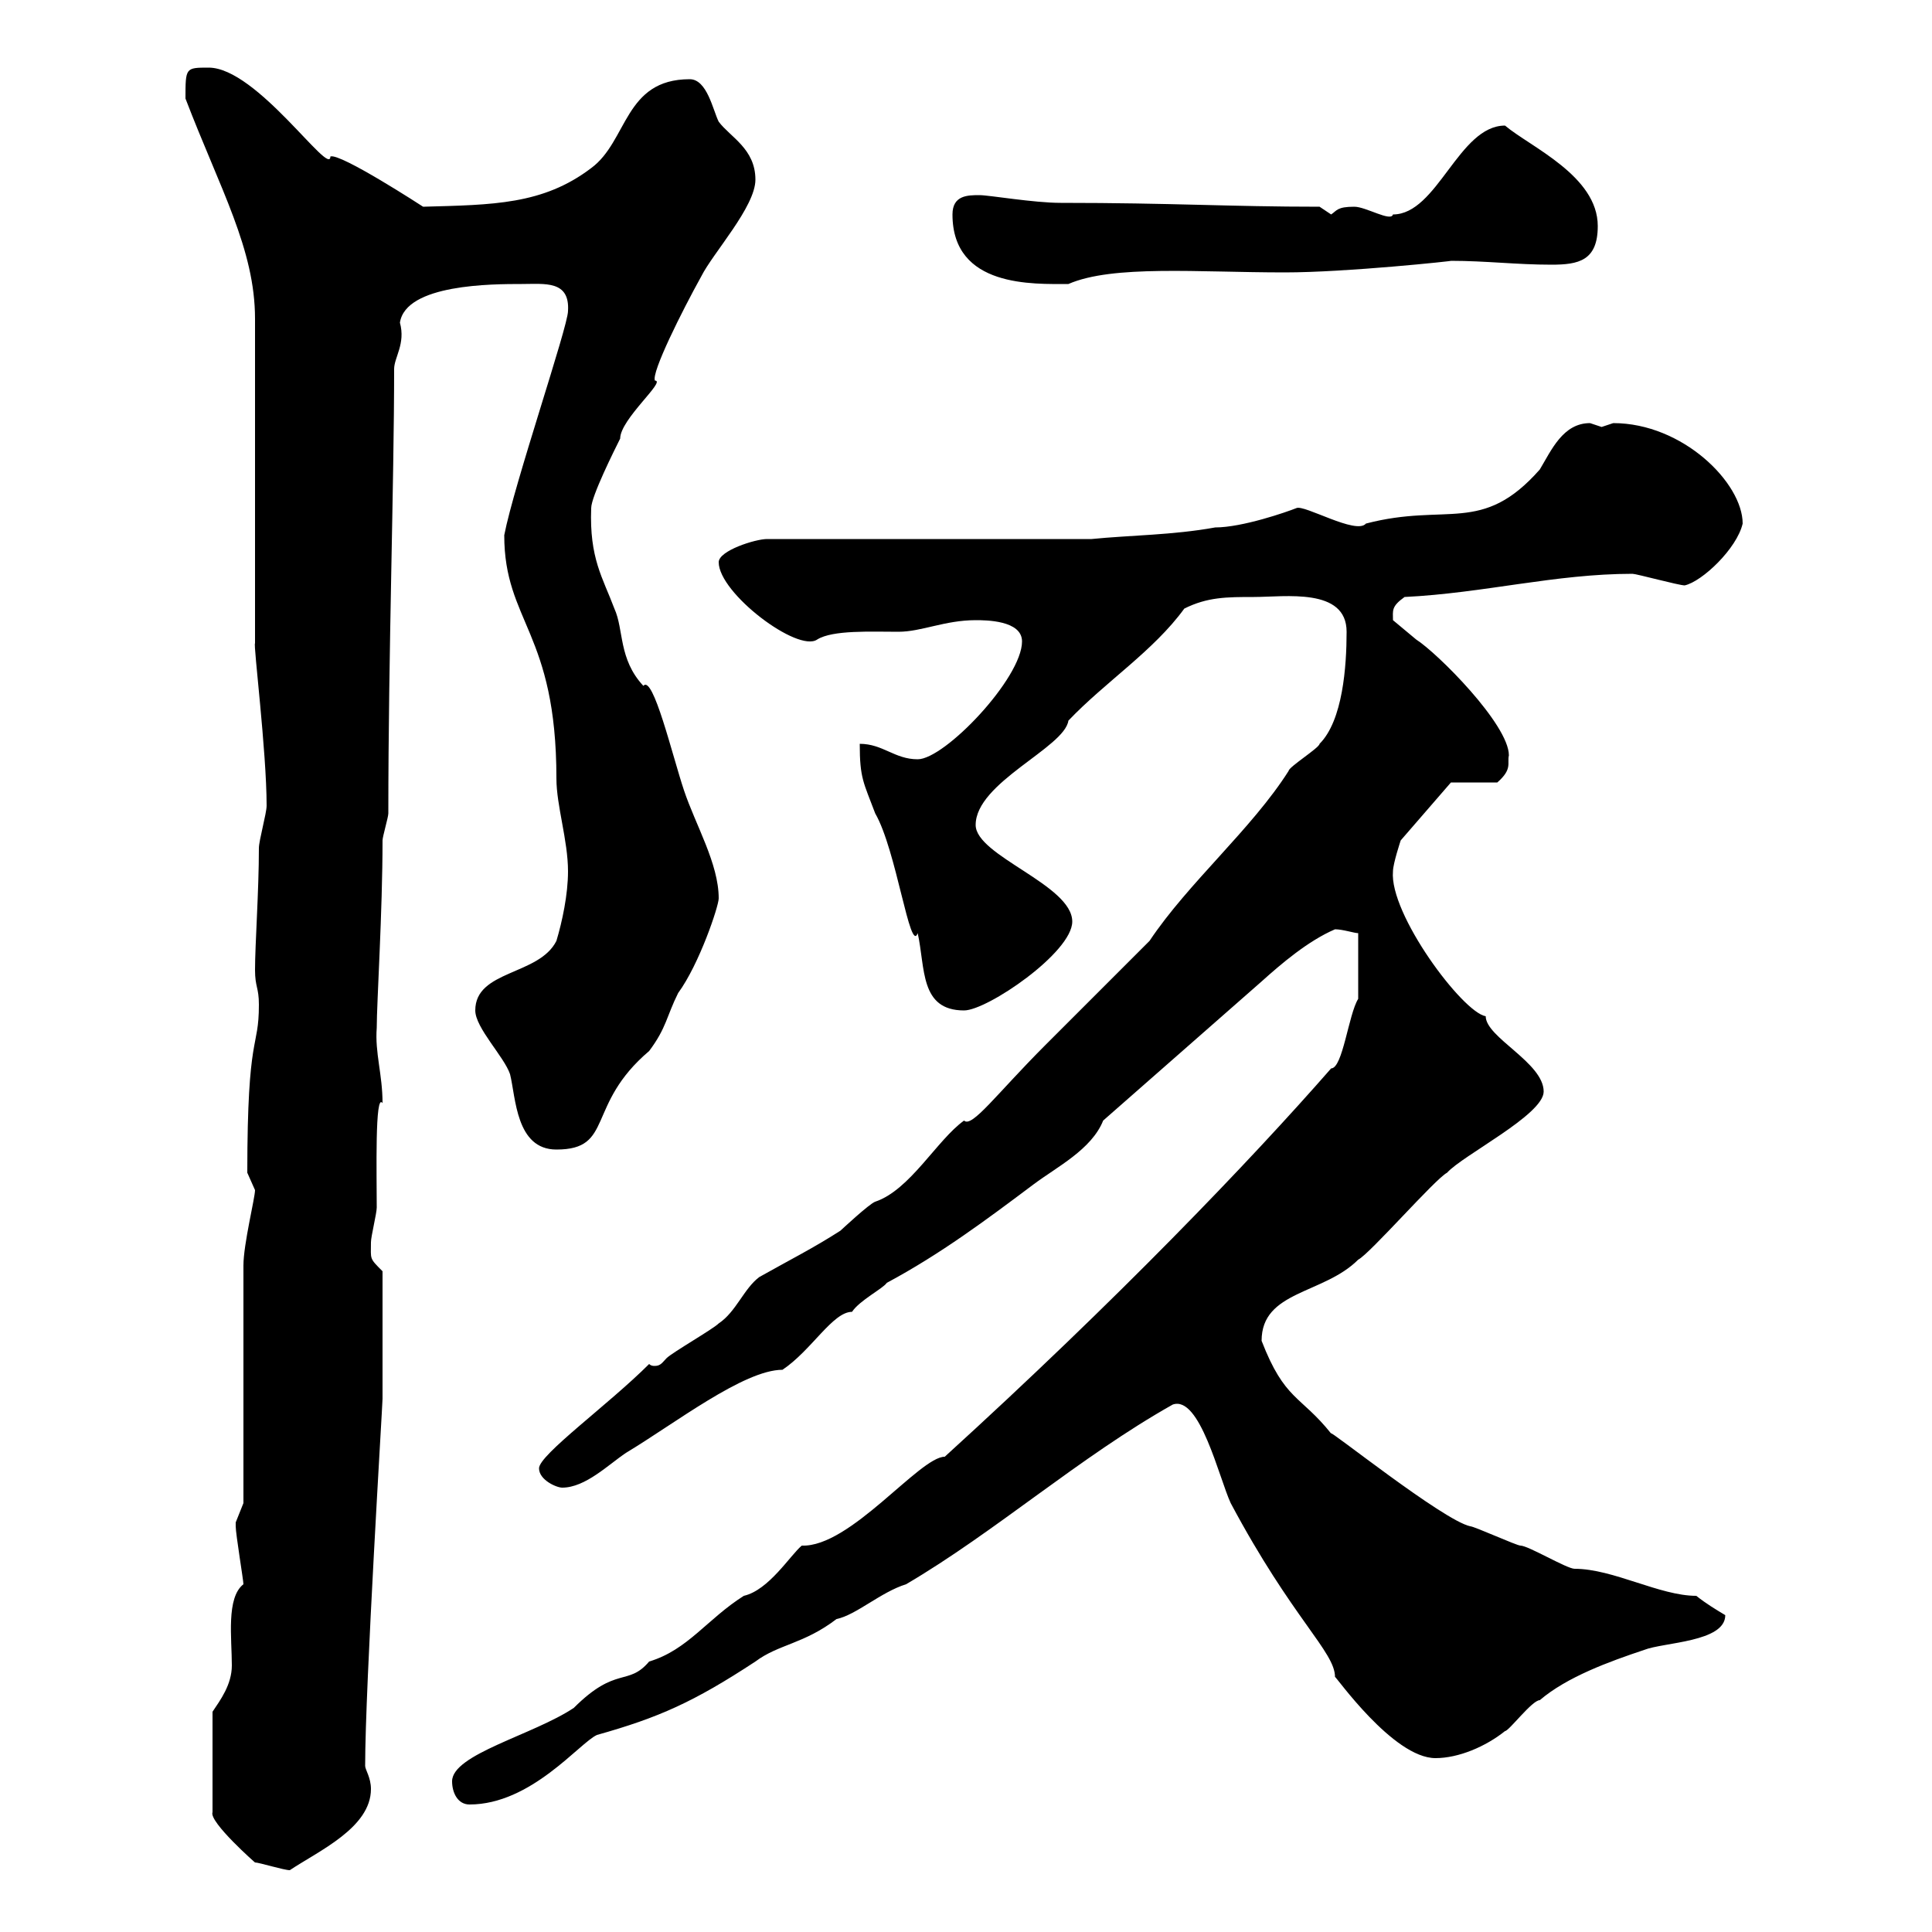 <svg xmlns="http://www.w3.org/2000/svg" xmlns:xlink="http://www.w3.org/1999/xlink" width="300" height="300"><path d="M33 265.80L33 281.40C32.40 282.90 39.90 289.50 39.60 289.20C40.20 289.20 44.10 290.40 45 290.40C49.50 287.40 57.60 283.80 57.60 277.80C57.60 276 56.70 274.80 56.70 274.20C56.70 261.90 59.40 218.10 59.40 217.20C59.40 214.50 59.40 205.80 59.40 197.40C57.30 195.30 57.60 195.60 57.60 192.90C57.60 192 58.50 188.40 58.50 187.50C58.50 182.40 58.20 169.50 59.40 171.30C59.40 166.80 58.20 163.50 58.50 159.60C58.50 155.70 59.40 141.60 59.40 130.50C59.40 129.90 60.30 126.90 60.30 126.30C60.30 101.40 61.20 75 61.20 57.30C61.20 55.50 63 53.40 62.10 50.10C63 44.10 76.50 44.10 81 44.10C84.60 44.10 88.50 43.50 88.20 48.30C88.20 50.70 79.80 75.30 78.30 83.10C78.30 96.60 86.40 98.10 86.40 120.90C86.40 125.10 88.20 130.50 88.20 135.30C88.20 138.90 87.30 143.10 86.40 146.10C83.70 151.50 73.80 150.60 73.80 156.90C73.80 159.60 78.30 164.10 79.20 166.80C80.10 170.40 80.10 178.50 86.40 178.50C95.40 178.50 90.90 171.60 100.80 163.20C103.50 159.60 103.50 157.80 105.30 154.20C108.60 149.70 111.60 140.70 111.60 139.50C111.60 134.10 108 128.10 106.20 122.70C104.40 117.30 101.40 104.70 99.90 106.50C96 102.30 96.90 97.80 95.40 94.50C93.60 89.70 91.50 86.70 91.80 78.90C91.80 77.10 95.40 69.90 96.30 68.10C96.30 65.10 103.50 59.10 101.70 59.10C101.10 57.90 105.90 48.30 108.90 42.90C110.70 39.30 117.30 32.10 117.30 27.90C117.30 23.10 113.40 21.30 111.60 18.90C110.70 17.10 109.80 12.30 107.10 12.30C96.90 12.30 97.50 21.90 91.80 26.10C84.30 31.80 76.50 31.80 65.70 32.10C65.70 32.10 52.80 23.70 51.30 24.30C51.30 27.60 39.90 10.50 32.40 10.50C28.80 10.50 28.80 10.50 28.80 15.30C34.20 29.40 39.60 38.70 39.60 49.50L39.60 99.90C39.30 99.90 41.40 116.70 41.40 125.10C41.40 126.30 40.20 130.50 40.20 131.70C40.20 138.30 39.60 146.70 39.60 150.60C39.60 153.30 40.20 153.30 40.20 156C40.20 163.20 38.40 159.90 38.40 182.10C38.40 182.10 39.60 184.80 39.60 184.80C39.60 186 37.80 193.20 37.80 196.50C37.80 201.90 37.80 228 37.80 233.40C37.80 233.40 36.60 236.40 36.60 236.40C36.60 237 36.60 237 36.60 237C36.60 238.20 37.80 245.40 37.80 246C35.10 248.10 36 254.40 36 258.60C36 261.60 34.20 264 33 265.80ZM70.20 276.60C70.20 278.40 71.10 280.20 72.90 280.20C82.50 280.20 90 270.60 92.70 269.40C102.30 266.70 107.70 264.30 117.30 258C120.90 255.30 124.80 255.30 129.90 251.40C132.90 250.80 136.80 247.20 140.70 246C154.50 237.90 167.70 226.20 182.10 218.10C186.30 216.60 189.30 229.50 191.10 233.40C200.70 251.40 207.30 256.50 207.30 260.40C207.30 260.10 216.30 273 222.90 273C226.50 273 230.70 271.20 233.70 268.80C234.30 268.80 237.90 264 239.10 264C243.30 260.40 249.90 258 255.30 256.20C258.30 255 267.90 255 267.90 250.80C266.40 249.90 264.90 249 263.40 247.80C257.70 247.80 250.50 243.60 244.50 243.60C243.30 243.60 237.30 240 236.10 240C235.50 240 228.90 237 228.30 237C224.10 236.10 206.10 221.70 206.70 222.60C201.90 216.60 199.50 217.50 195.90 208.20C195.90 200.40 205.50 201 210.90 195.60C212.70 194.70 222.90 183 224.70 182.10C227.10 179.40 239.70 173.10 239.70 169.50C239.70 165 230.70 161.10 230.70 157.80C227.10 157.20 215.70 141.90 216.30 135.30C216.30 134.10 217.50 130.50 217.50 130.50L225.30 121.50L232.50 121.50C234.90 119.40 234 118.50 234.30 117.30C234.30 112.50 223.20 101.40 219.90 99.30C219.90 99.30 216.30 96.30 216.30 96.30C216.30 94.80 216 94.20 218.10 92.70C230.40 92.10 241.50 89.10 253.50 89.10C254.10 89.10 260.70 90.90 261.60 90.90C264.30 90.30 269.70 85.20 270.60 81.30C270.60 75 261.30 65.70 250.50 65.70C250.50 65.70 248.70 66.30 248.70 66.30C248.70 66.30 246.90 65.70 246.90 65.70C242.70 65.70 240.90 69.90 239.10 72.90C230.10 83.10 224.70 78 212.10 81.30C210.60 83.10 202.50 78.30 201.30 78.90C199.80 79.50 192.90 81.90 188.70 81.90C182.10 83.10 175.50 83.10 169.50 83.70L119.10 83.70C117.30 83.70 111.60 85.50 111.60 87.30C111.60 92.10 123.90 101.40 126.90 99.30C129.30 97.80 135.30 98.10 139.50 98.10C143.10 98.10 146.70 96.30 151.50 96.30C153 96.30 158.70 96.30 158.70 99.60C158.70 105.30 146.70 117.90 142.50 117.90C138.90 117.90 137.10 115.50 133.50 115.50C133.50 120.90 134.10 121.50 135.90 126.30C139.20 132 141.30 148.20 142.50 144.90C143.70 150.30 142.80 156.90 149.70 156.90C153.30 156.90 166.50 147.90 166.50 143.10C166.50 137.40 151.50 132.90 151.50 128.10C151.50 121.50 165.30 116.10 165.90 111.90C171.60 105.90 179.10 101.10 183.90 94.50C187.50 92.70 190.50 92.70 194.70 92.70C199.50 92.70 209.10 91.20 209.10 98.10C209.10 103.50 208.50 111.90 204.90 115.50C204.90 116.10 200.10 119.10 200.10 119.70C194.40 128.70 184.50 137.10 178.50 146.10C176.70 147.90 164.10 160.50 162.30 162.30C154.80 169.80 150.90 175.20 149.70 174C145.50 177 141.30 184.80 135.90 186.60C135 186.90 130.50 191.10 130.50 191.10C126.30 193.80 122.70 195.60 117.90 198.30C115.50 200.10 114.30 203.70 111.60 205.50C110.70 206.40 104.40 210 103.50 210.90C102.90 211.50 102.60 212.10 101.70 212.10C101.40 212.10 101.10 212.10 100.80 211.80C94.50 218.10 83.70 225.90 83.70 228C83.70 229.80 86.40 231 87.30 231C90.90 231 94.50 227.40 97.20 225.60C104.70 221.10 115.50 212.70 121.50 212.70C126 209.70 129.30 203.70 132.30 203.70C133.50 201.90 137.10 200.10 137.70 199.20C146.10 194.70 153.30 189.30 160.50 183.90C164.10 181.20 169.50 178.50 171.30 174L195.90 152.40C198.90 149.70 203.10 146.10 207.30 144.30C208.50 144.30 210.30 144.90 210.90 144.90L210.90 155.10C209.40 157.50 208.50 165.90 206.70 165.90C194.10 180.30 173.40 201.90 146.70 226.20C142.80 226.20 132 240.30 124.50 240C122.70 241.50 119.40 246.90 115.50 247.80C109.80 251.40 106.80 256.20 100.80 258C97.50 261.90 95.70 258.60 89.10 265.20C82.80 269.40 70.20 272.40 70.20 276.60ZM147.90 33.30C147.90 44.70 160.50 44.10 165.90 44.10C172.80 41.10 186 42.30 199.50 42.30C209.10 42.30 225.90 40.50 225.30 40.50C230.70 40.50 235.50 41.10 240.90 41.10C245.10 41.10 248.10 40.50 248.10 35.10C248.10 27.30 237.60 22.80 233.70 19.50C226.50 19.50 223.20 33.30 216.30 33.30C216 34.50 212.10 32.10 210.30 32.10C207.60 32.10 207.60 32.70 206.70 33.30C206.70 33.30 204.90 32.10 204.90 32.10C190.80 32.10 182.10 31.50 164.70 31.50C160.50 31.50 153.60 30.30 152.10 30.30C150.30 30.30 147.90 30.30 147.90 33.30Z"/></svg>